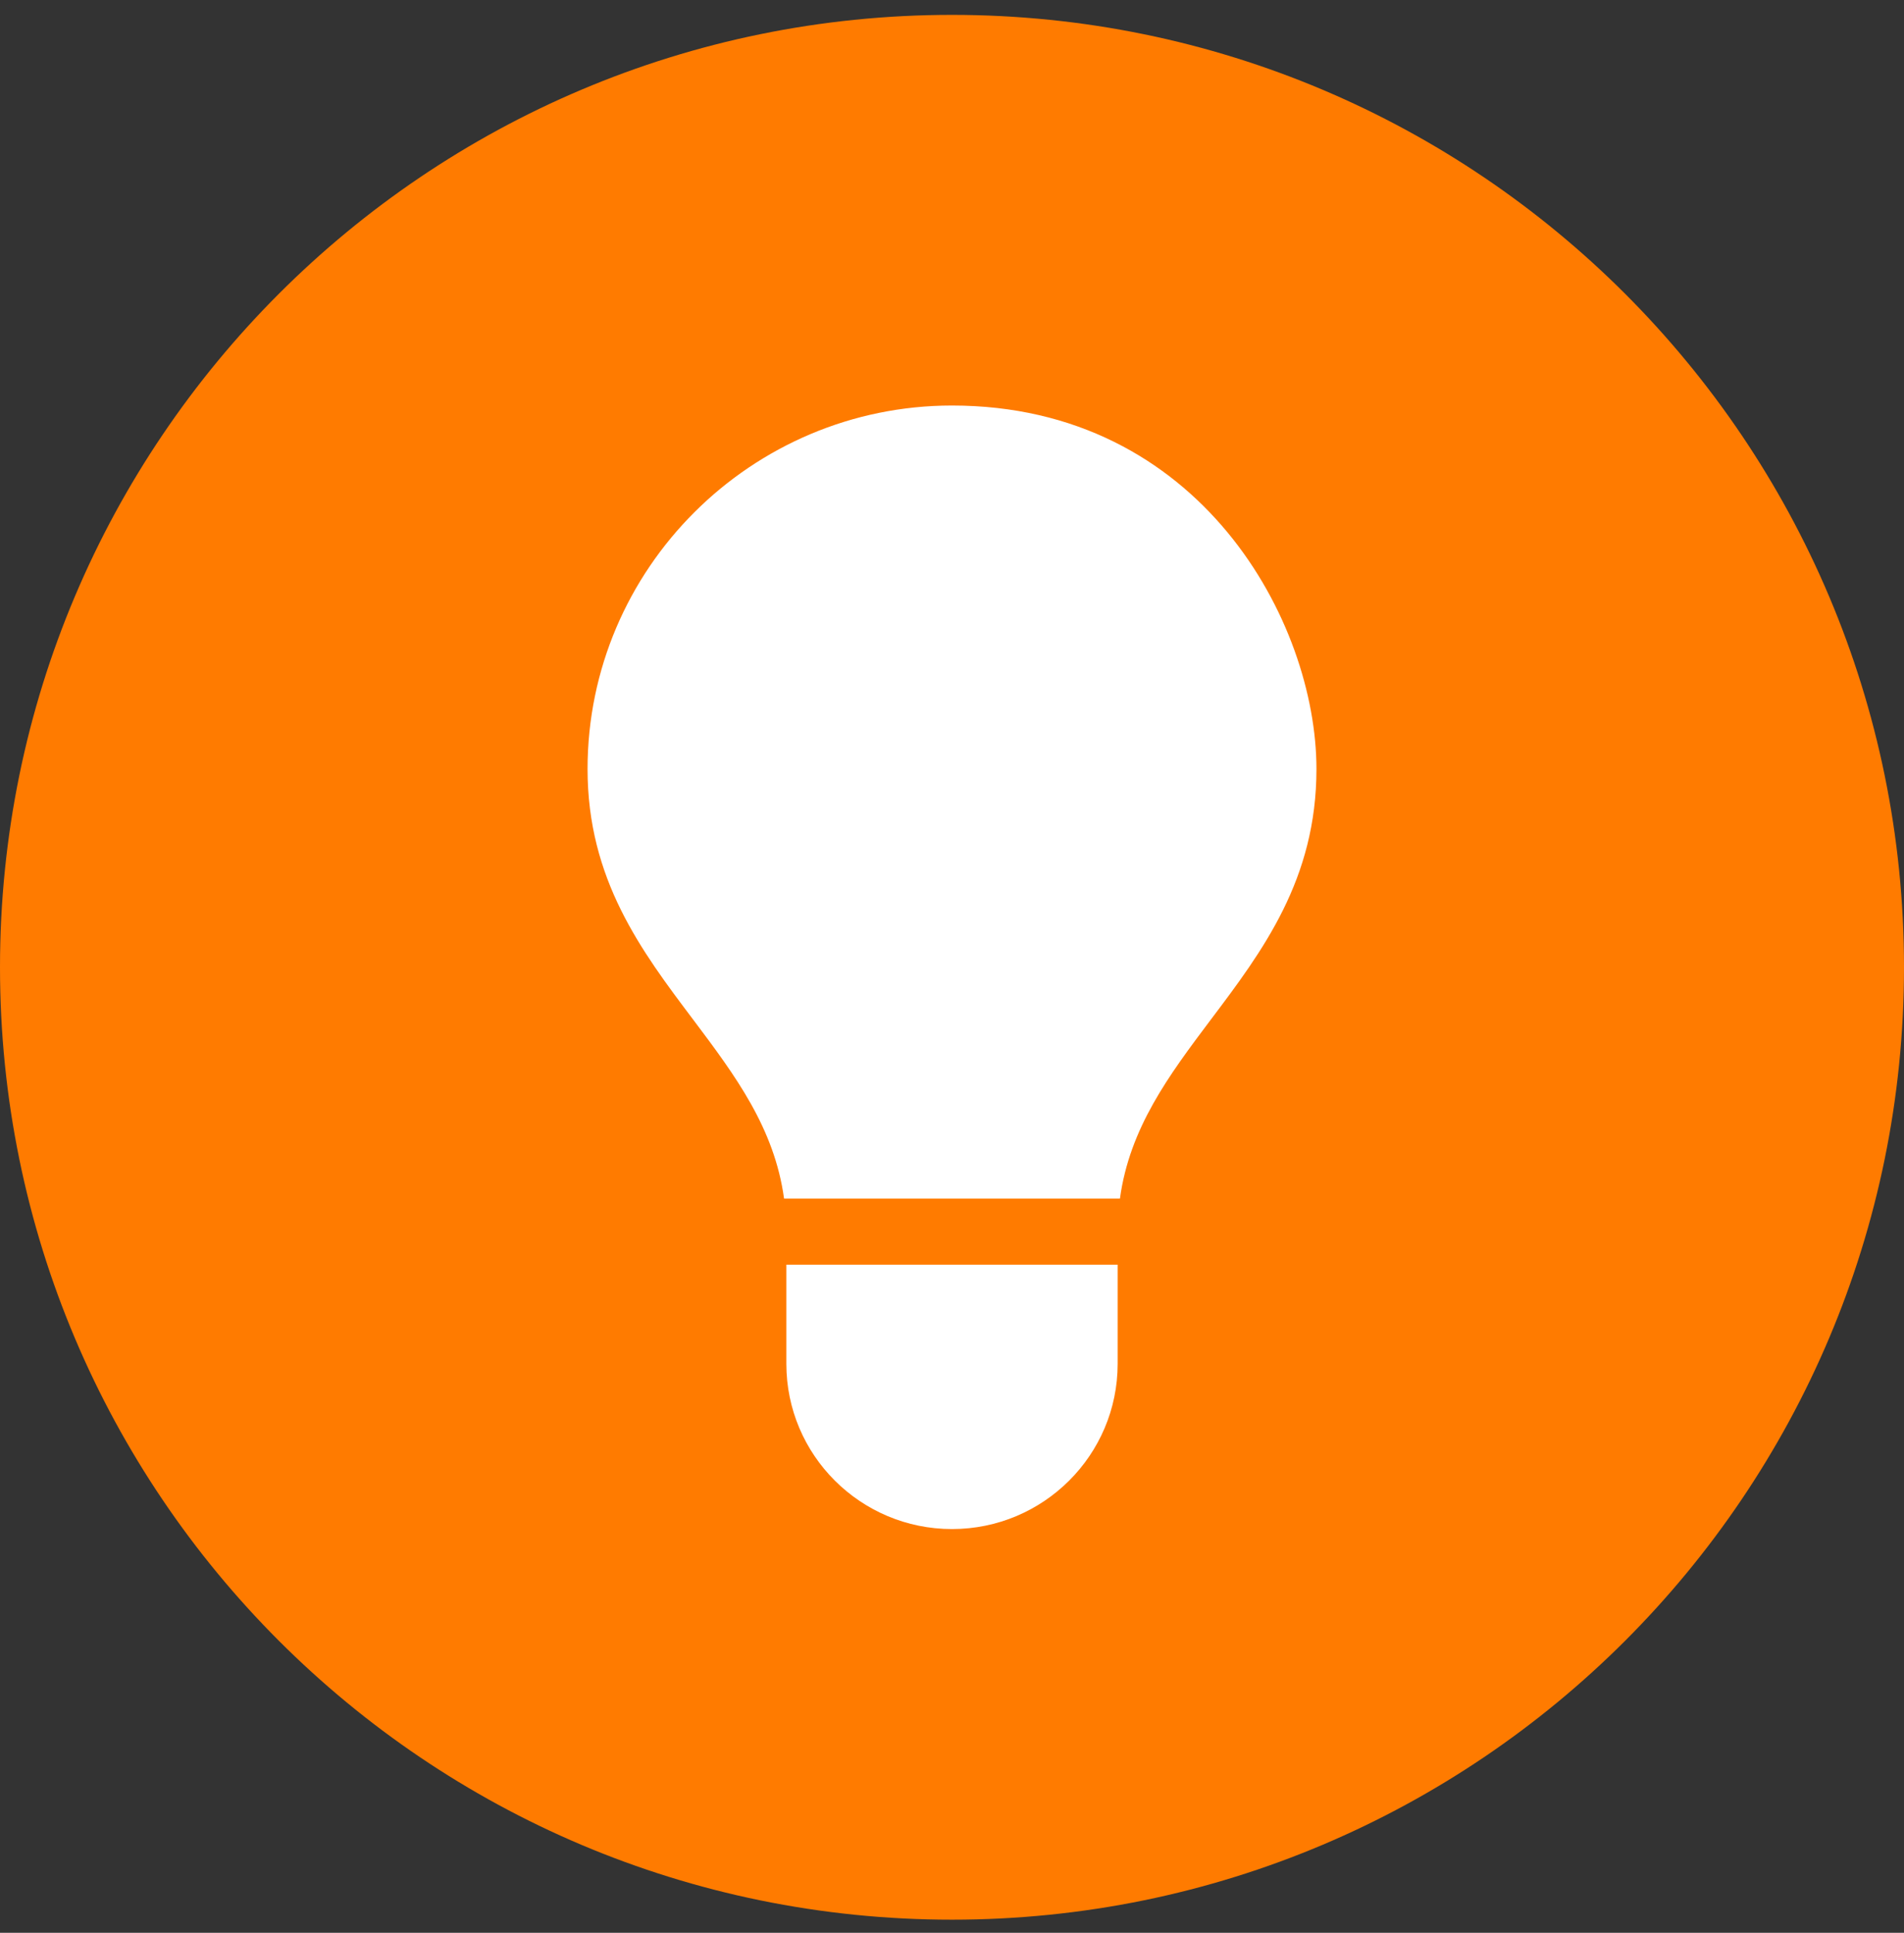 <?xml version="1.0" encoding="UTF-8"?> <svg xmlns="http://www.w3.org/2000/svg" width="68" height="69" viewBox="0 0 68 69" fill="none"><rect x="0" y="0" width="68" height="69" fill="#333333" stroke="none"/> <path d="M34 68.531C52.778 68.531 68 53.309 68 34.531C68 15.754 52.778 0.531 34 0.531C15.222 0.531 0 15.754 0 34.531C0 53.309 15.222 68.531 34 68.531Z" fill="#FF7B00"></path> <path d="M34 14.477C26.829 14.477 20.984 20.304 20.984 27.453C20.984 31.393 22.901 33.941 24.771 36.419C26.252 38.388 27.659 40.27 28.002 42.789H39.998C40.341 40.27 41.748 38.388 43.229 36.419C45.099 33.941 47.016 31.393 47.016 27.453C47.016 22.215 42.874 14.477 34 14.477V14.477ZM28.084 48.688C28.084 51.944 30.734 54.586 34 54.586C37.266 54.586 39.916 51.944 39.916 48.688V45.148H28.084V48.688H28.084Z" fill="white"></path> </svg> 
